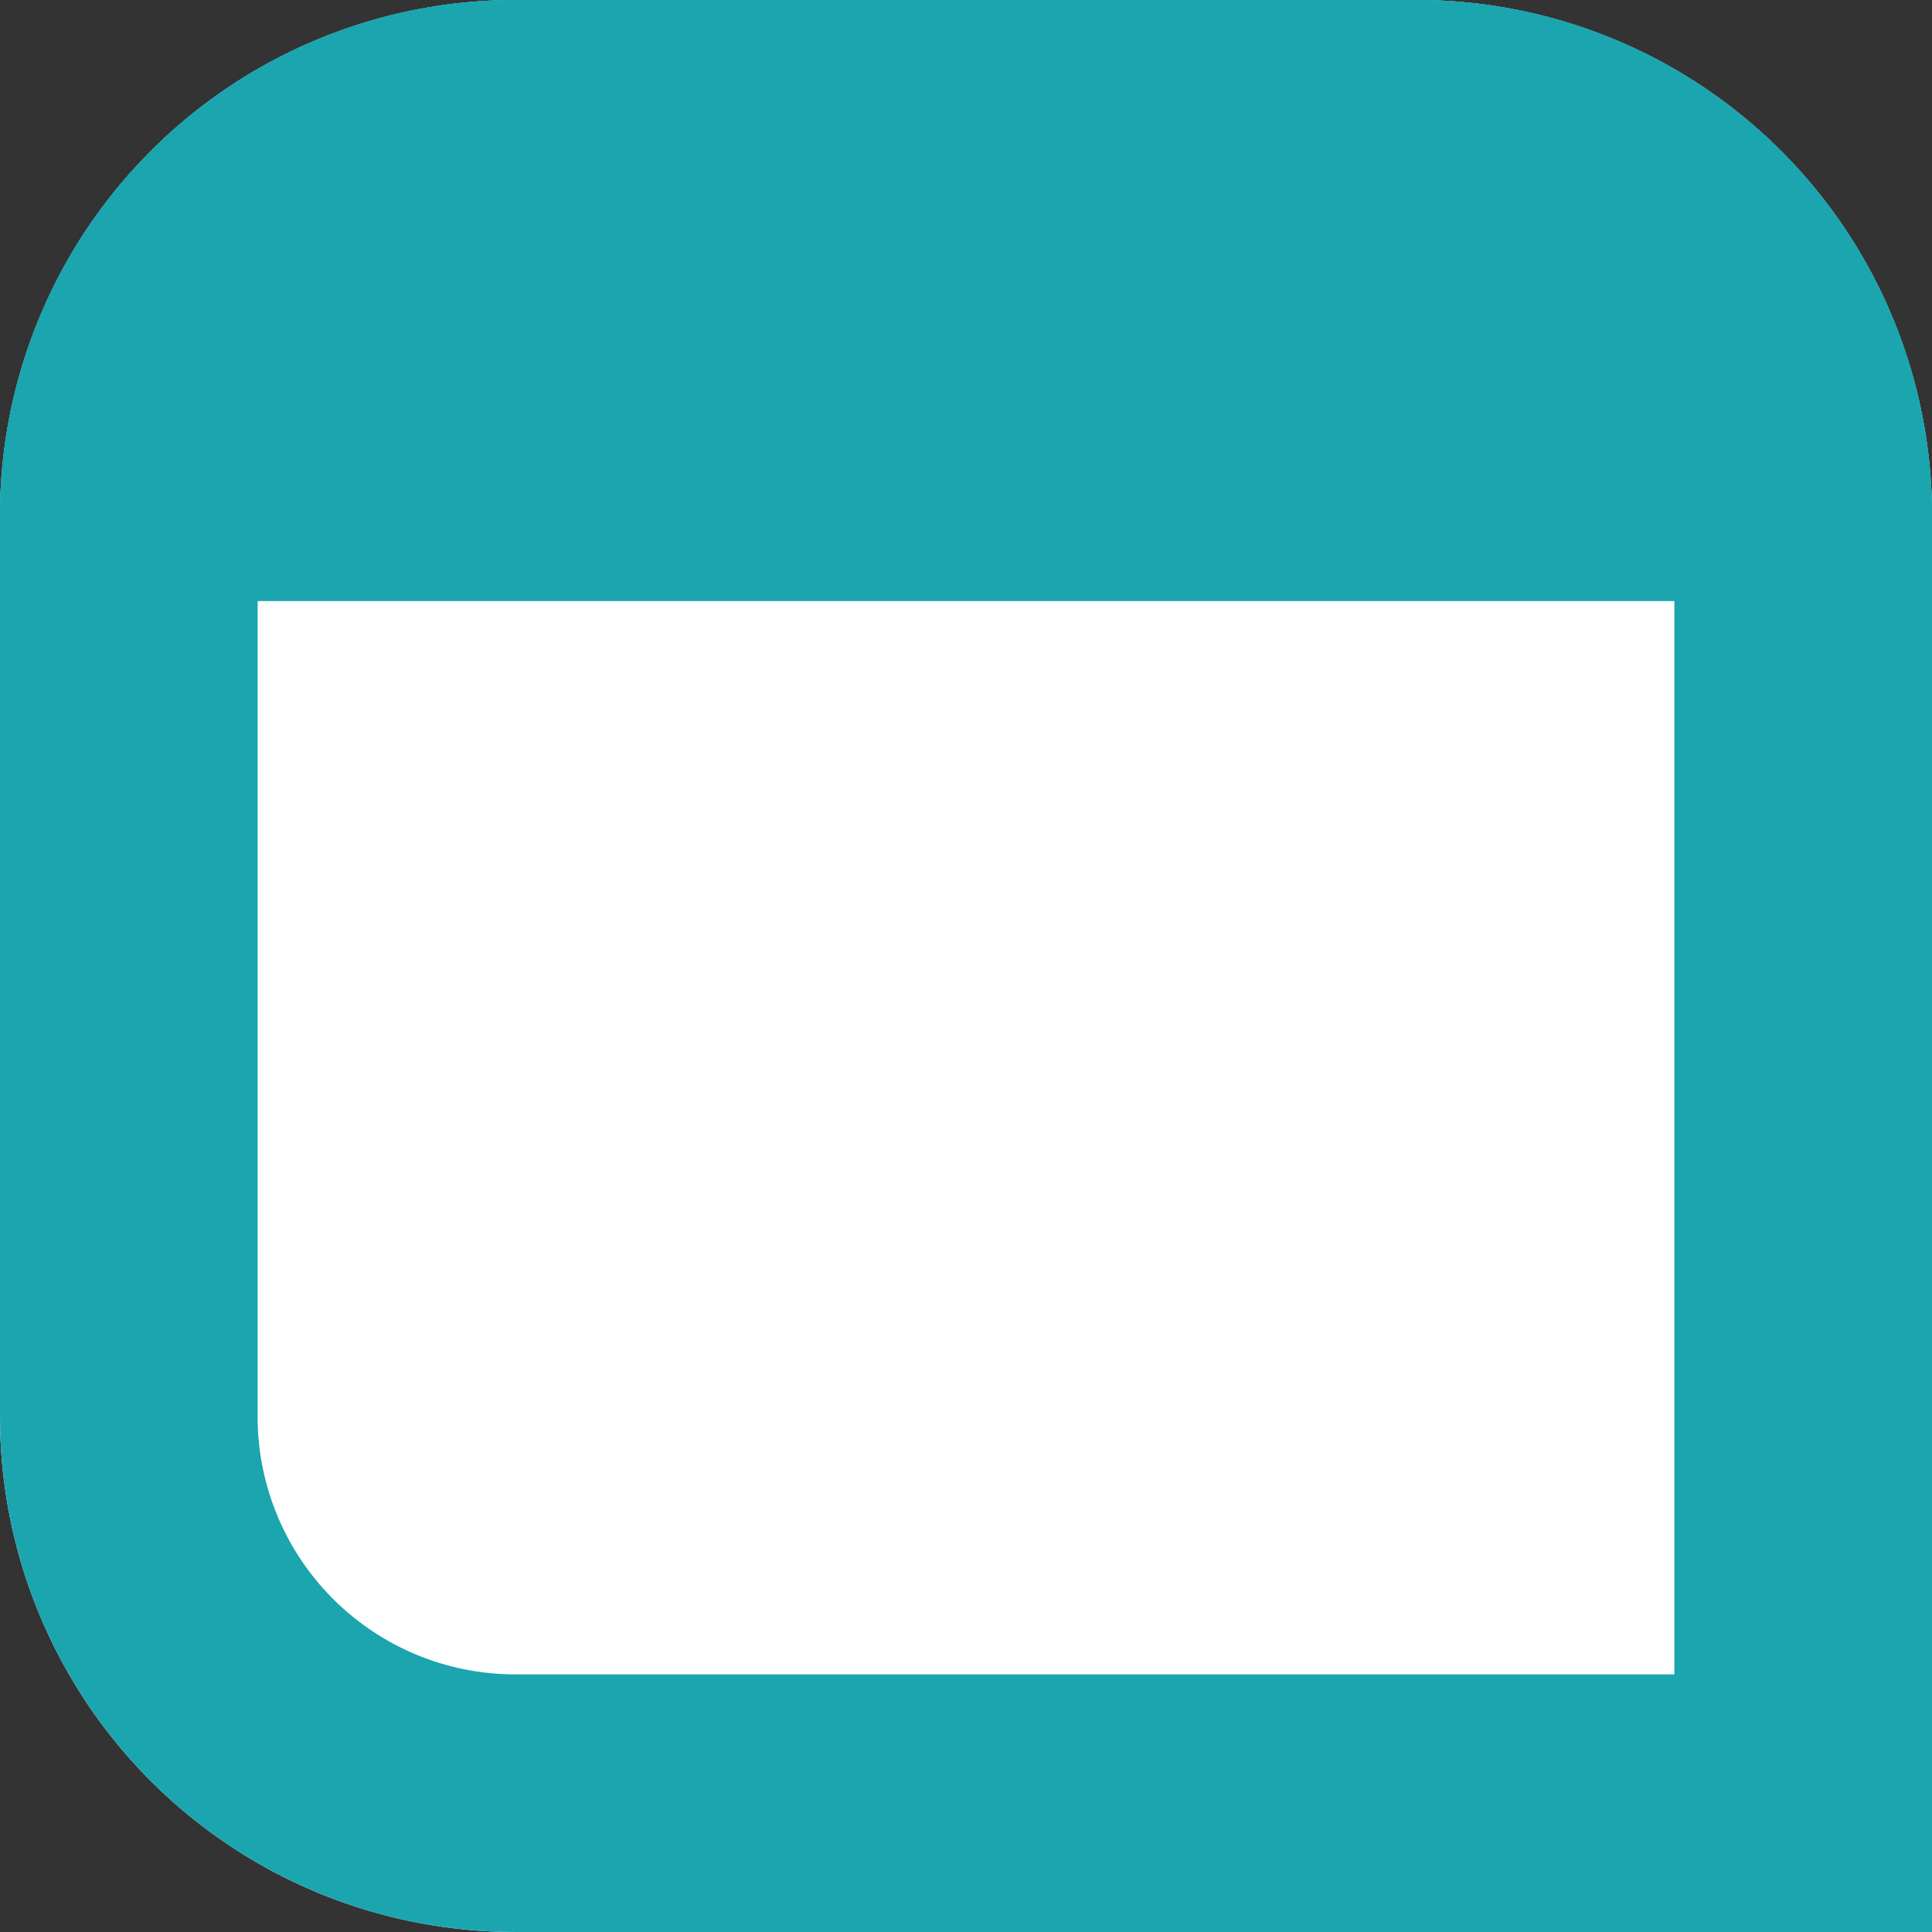 <svg width="32" height="32" fill="none" xmlns="http://www.w3.org/2000/svg"><rect width="100%" height="100%" fill="#333333" stroke="none"/><path d="M0 8.533A8.533 8.533 0 0 1 8.533 0h14.934A8.533 8.533 0 0 1 32 8.533V32H8.533A8.533 8.533 0 0 1 0 23.467V8.533Z" fill="#fff"/><path d="M27.733 8.533a4.267 4.267 0 0 0-4.266-4.266H8.533a4.267 4.267 0 0 0-4.266 4.266v14.934a4.267 4.267 0 0 0 4.266 4.266V32l-.22-.003a8.534 8.534 0 0 1-8.31-8.31L0 23.467V8.533A8.533 8.533 0 0 1 8.313.003L8.533 0h14.934l.22.003A8.533 8.533 0 0 1 32 8.533V32H8.533v-4.267h19.2v-19.2Z" fill="#1AA5AF"/><path d="M0 8.533A8.533 8.533 0 0 1 8.533 0h14.934A8.533 8.533 0 0 1 32 8.533v1.423H0V8.533Z" fill="#1AA5AF"/></svg>